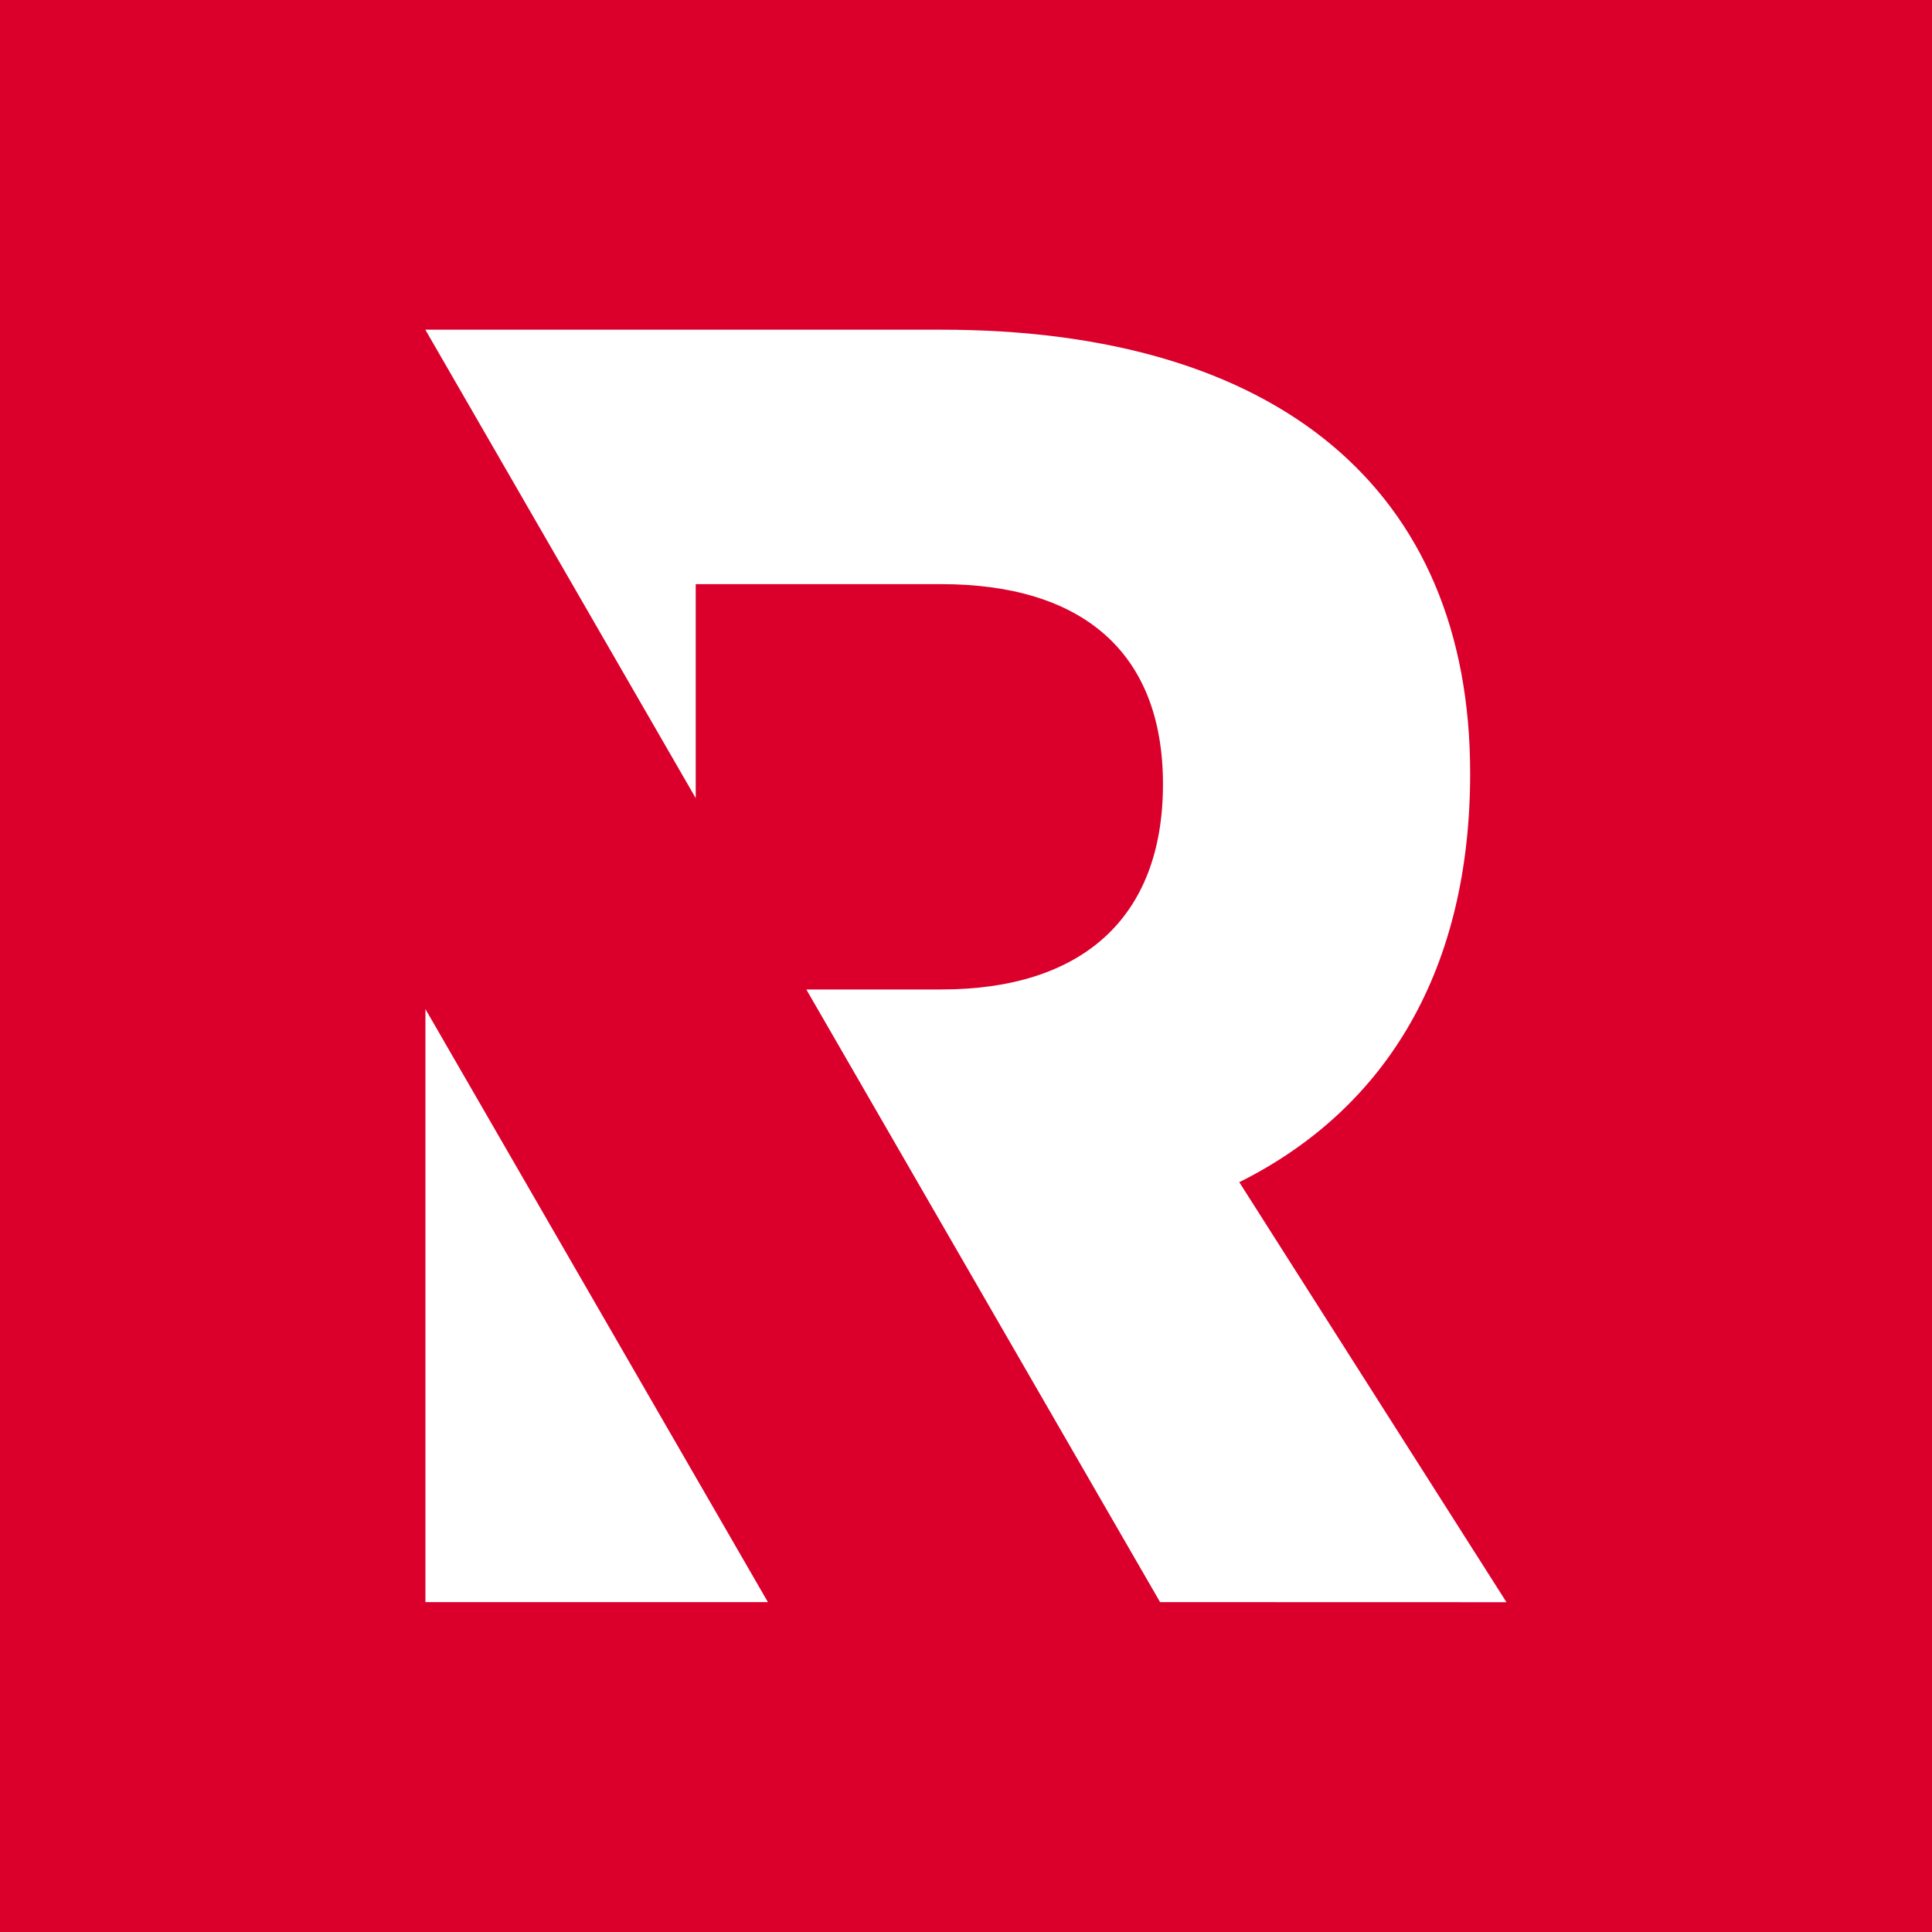 <svg width="20" height="20" viewBox="0 0 20 20" fill="none" xmlns="http://www.w3.org/2000/svg">
<path d="M0 0V20H20V0H0ZM4.404 16.585V10.446L7.884 16.472L7.949 16.585L4.404 16.585ZM12.009 16.585L8.347 10.243H9.744C11.193 10.243 12.039 9.509 12.039 8.118C12.039 6.743 11.193 6.047 9.744 6.047H7.202V8.262L4.403 3.413H9.743C13.224 3.413 15.219 5.068 15.219 8.004C15.219 10.018 14.372 11.467 12.829 12.238L15.595 16.586L12.009 16.585Z" fill="#DB002C"/>
</svg>
